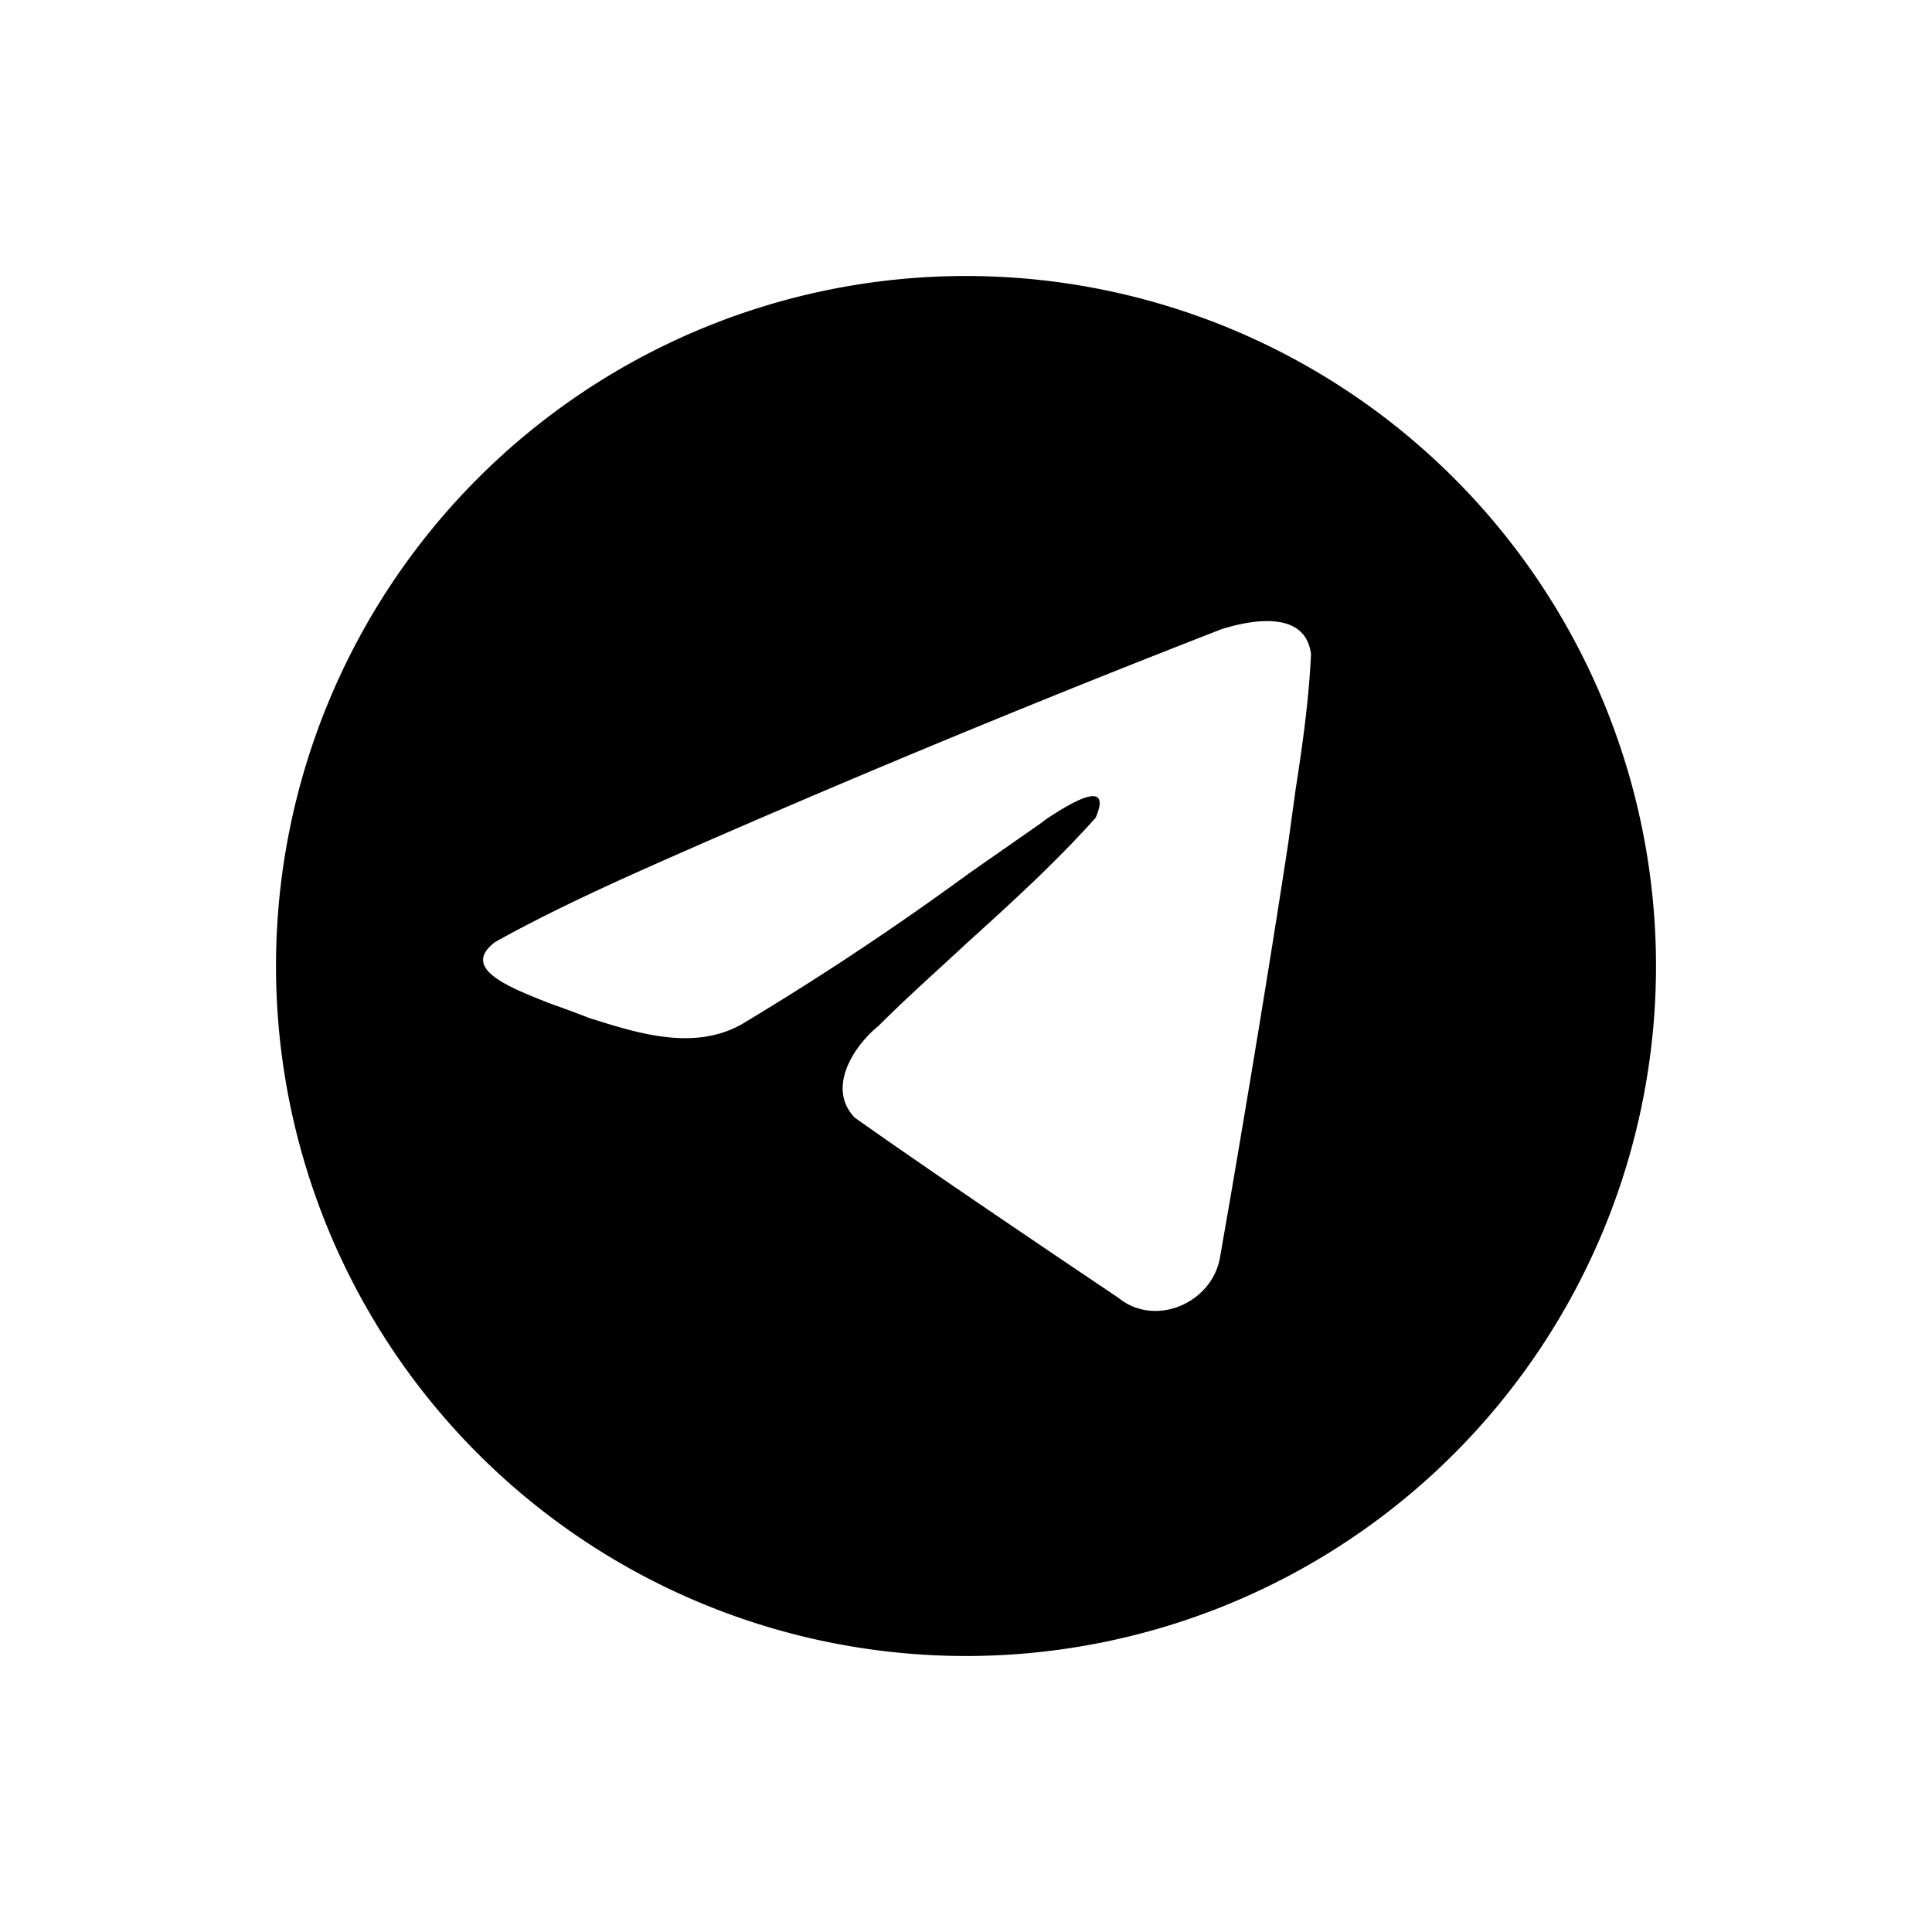 <svg xmlns="http://www.w3.org/2000/svg" width="28" height="28" viewBox="0 0 28 28"><path d="M24 14a10 10 0 1 1-20 0 10 10 0 0 1 20 0zm-13.7-1.83c-1.05.46-2.13.93-3.12 1.48-.51.38.17.65.81.9a15.77 15.77 0 0 1 .54.2c.72.23 1.52.48 2.21.1a42.92 42.92 0 0 0 3.3-2.19l1.06-.74.05-.04c.3-.2.99-.64.73-.03-.59.66-1.23 1.24-1.87 1.82-.43.4-.86.78-1.28 1.2-.37.3-.75.91-.34 1.33.95.67 1.91 1.32 2.87 1.97l.95.64c.53.43 1.35.08 1.47-.58l.16-.92c.29-1.7.57-3.39.83-5.09l.11-.8c.1-.64.19-1.29.22-1.94-.08-.64-.86-.5-1.3-.36a201.04 201.04 0 0 0-7.4 3.05z" fill="currentColor" id="telegram"></path></svg>